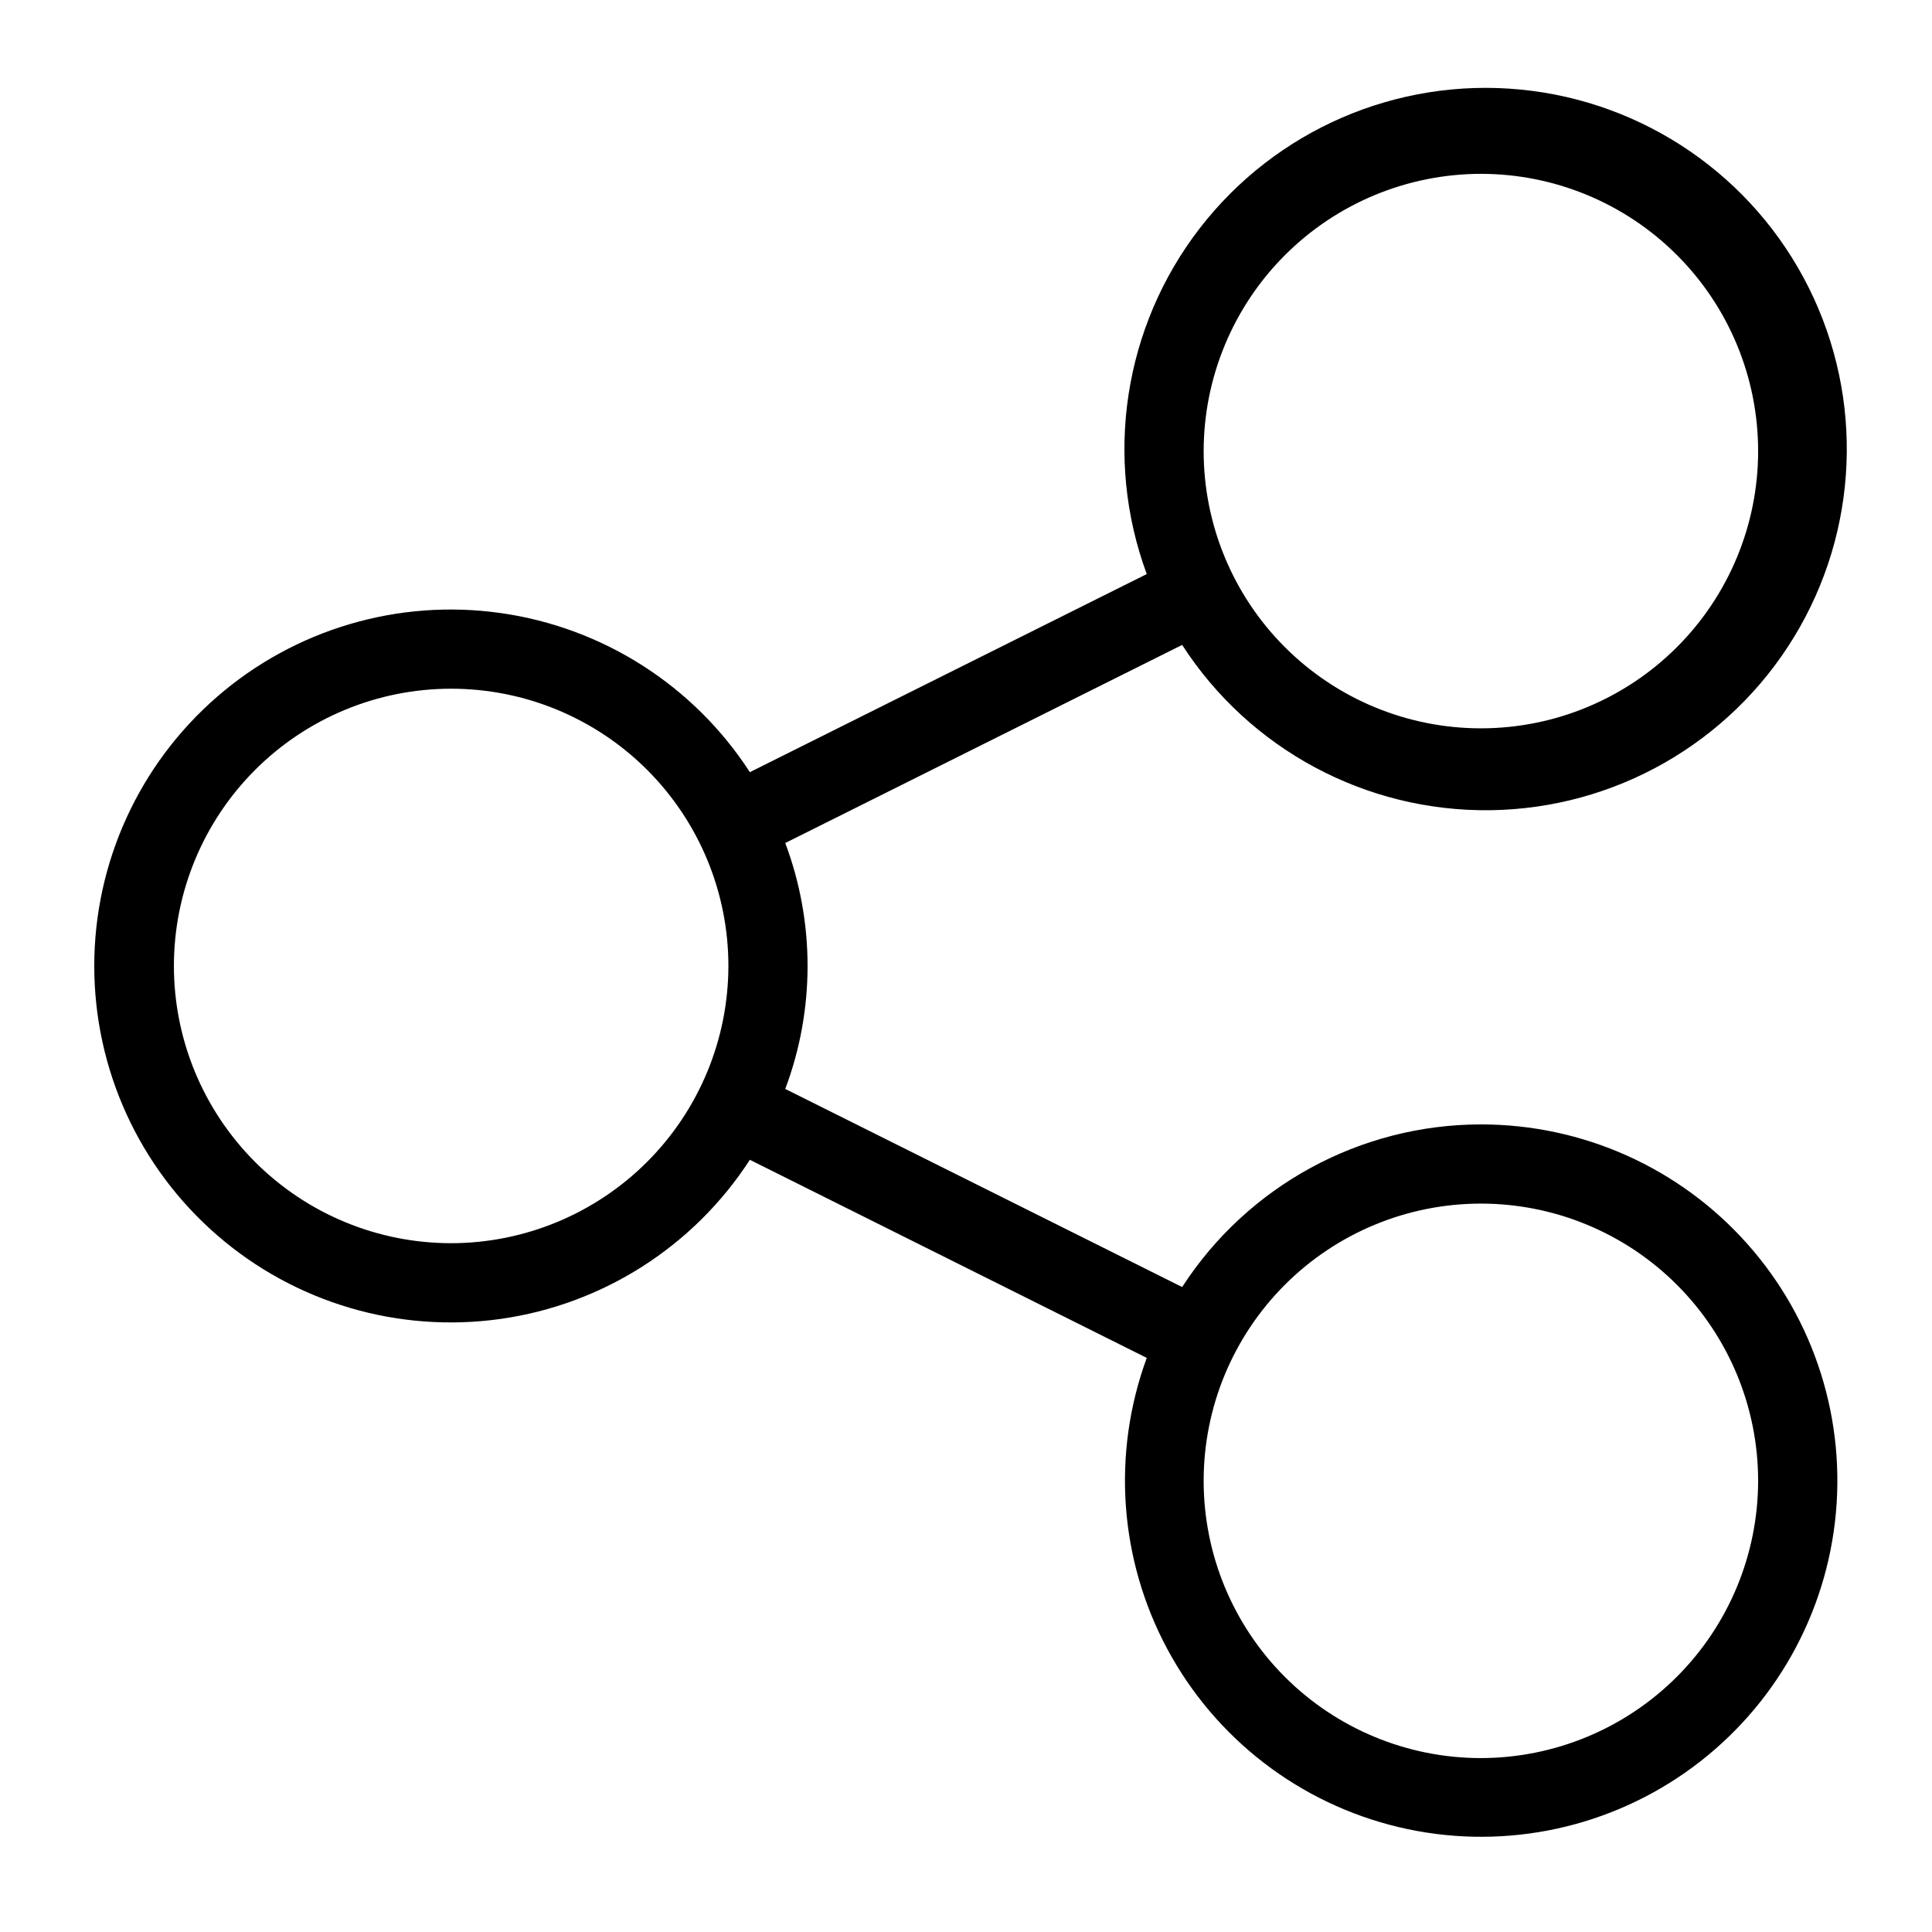 <?xml version="1.0" encoding="UTF-8"?>
<!-- Uploaded to: ICON Repo, www.svgrepo.com, Generator: ICON Repo Mixer Tools -->
<svg fill="#000000" width="800px" height="800px" version="1.1" viewBox="144 144 512 512" xmlns="http://www.w3.org/2000/svg">
 <path d="m536.45 441.98c-31.984 0.023-61.785 16.246-79.168 43.098l-105.18-52.496c7.883-21.008 7.883-44.164 0-65.176l105.18-52.496c17.867 27.684 48.715 44.23 81.66 43.805s63.355-17.766 80.5-45.902c17.145-28.133 18.613-63.109 3.891-92.586-14.723-29.473-43.57-49.305-76.363-52.492-32.793-3.188-64.922 10.711-85.051 36.797-20.125 26.086-25.422 60.691-14.016 91.602l-105.18 52.496c-14.875-22.961-38.977-38.344-66.066-42.168-27.09-3.828-54.508 4.277-75.16 22.219-20.656 17.941-32.516 43.957-32.516 71.316 0 27.355 11.859 53.371 32.516 71.312 20.652 17.941 48.07 26.047 75.16 22.223 27.09-3.828 51.191-19.211 66.066-42.172l105.18 52.496h0.004c-9.289 25.312-7.312 53.387 5.438 77.148 12.746 23.758 35.043 40.934 61.27 47.188 26.227 6.258 53.879 1.004 75.98-14.441 22.102-15.441 36.543-39.602 39.684-66.379 3.141-26.781-5.32-53.625-23.25-73.762-17.926-20.141-43.609-31.648-70.574-31.629zm0-251.91c19.488 0 38.176 7.742 51.953 21.52 13.781 13.777 21.52 32.465 21.52 51.953 0 19.484-7.738 38.172-21.52 51.953-13.777 13.777-32.465 21.52-51.953 21.52-19.484 0-38.172-7.742-51.949-21.52-13.781-13.781-21.52-32.469-21.52-51.953 0.02-19.48 7.769-38.156 21.543-51.93 13.773-13.773 32.449-21.52 51.926-21.543zm-272.89 283.39c-19.488 0-38.176-7.742-51.953-21.52-13.777-13.781-21.52-32.469-21.52-51.953 0-19.488 7.742-38.176 21.52-51.953 13.777-13.781 32.465-21.52 51.953-21.52 19.484 0 38.172 7.738 51.953 21.52 13.777 13.777 21.52 32.465 21.52 51.953-0.023 19.477-7.773 38.152-21.547 51.926-13.773 13.773-32.449 21.523-51.926 21.547zm272.89 136.45c-19.484 0-38.172-7.738-51.949-21.52-13.781-13.777-21.52-32.465-21.52-51.953 0-19.484 7.738-38.172 21.52-51.949 13.777-13.781 32.465-21.52 51.949-21.52 19.488 0 38.176 7.738 51.953 21.52 13.781 13.777 21.52 32.465 21.52 51.949-0.02 19.48-7.769 38.156-21.543 51.93s-32.449 21.523-51.93 21.543z"/>
</svg>